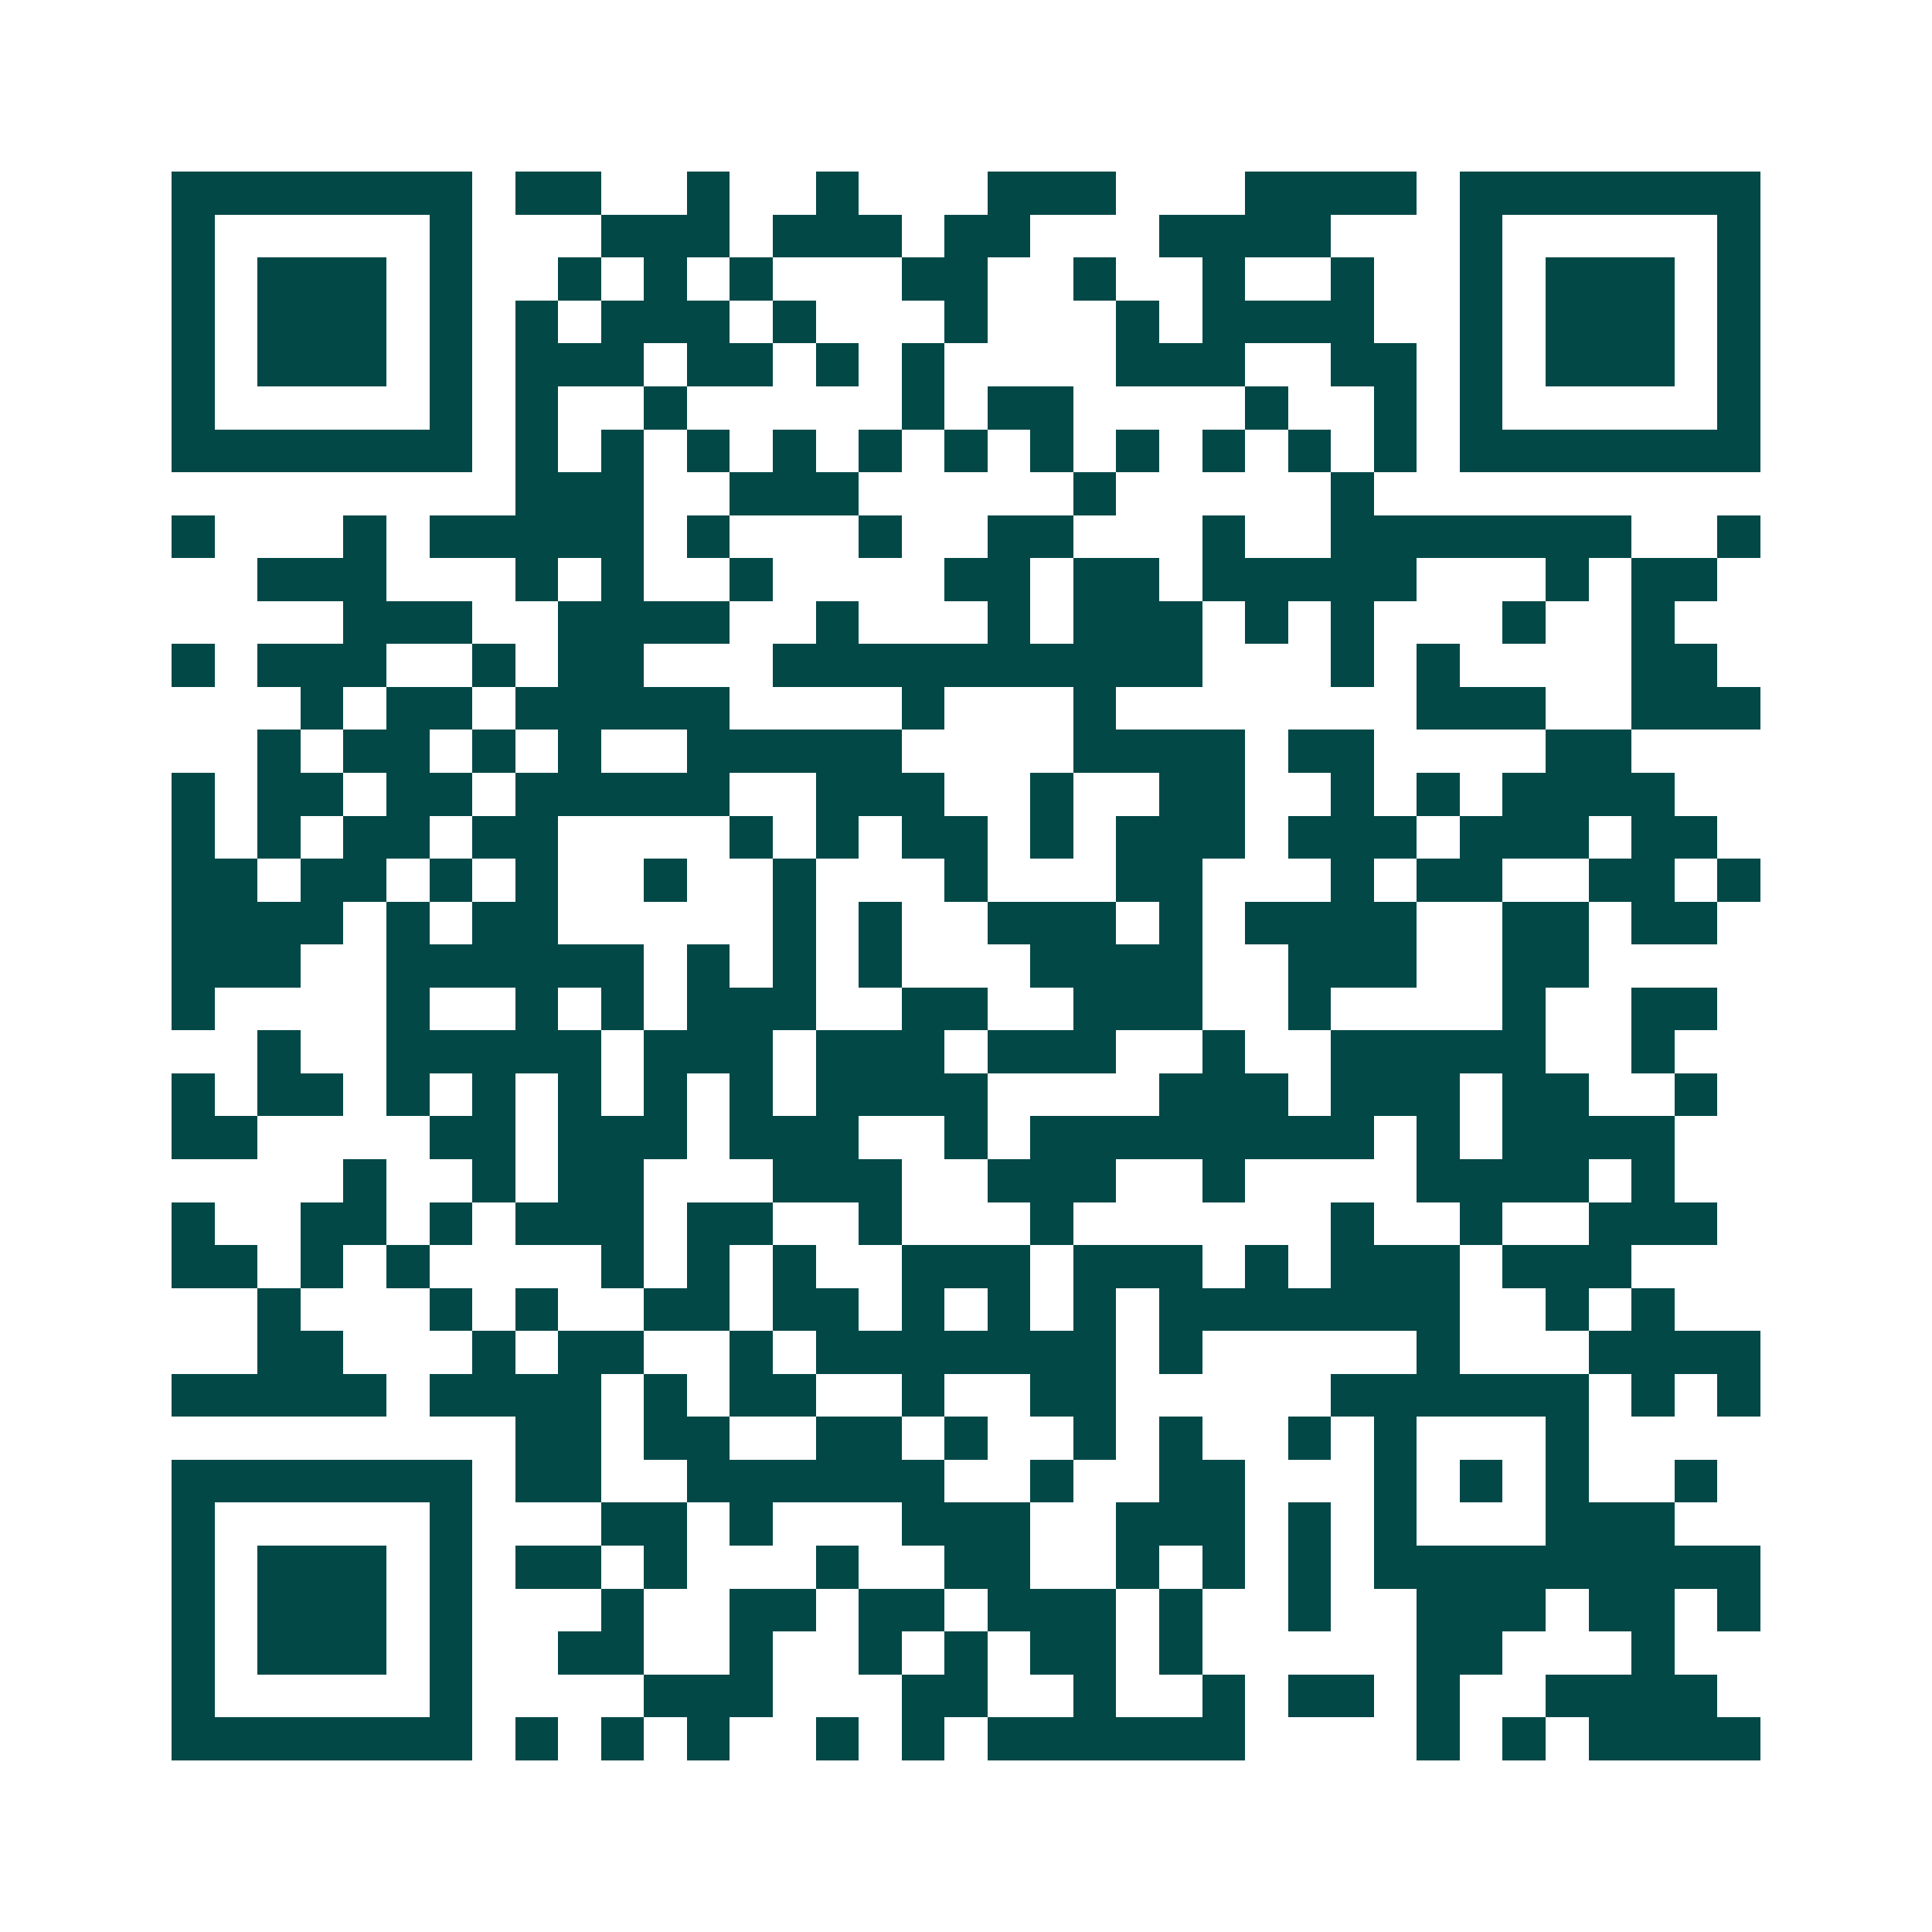 <svg xmlns="http://www.w3.org/2000/svg" width="200" height="200" viewBox="0 0 45 45" shape-rendering="crispEdges"><path fill="#ffffff" d="M0 0h45v45H0z"/><path stroke="#014847" d="M4 4.5h7m1 0h2m2 0h1m2 0h1m3 0h3m3 0h4m1 0h7M4 5.5h1m5 0h1m3 0h3m1 0h3m1 0h2m3 0h4m3 0h1m5 0h1M4 6.5h1m1 0h3m1 0h1m2 0h1m1 0h1m1 0h1m3 0h2m2 0h1m2 0h1m2 0h1m2 0h1m1 0h3m1 0h1M4 7.5h1m1 0h3m1 0h1m1 0h1m1 0h3m1 0h1m3 0h1m3 0h1m1 0h4m2 0h1m1 0h3m1 0h1M4 8.5h1m1 0h3m1 0h1m1 0h3m1 0h2m1 0h1m1 0h1m4 0h3m2 0h2m1 0h1m1 0h3m1 0h1M4 9.5h1m5 0h1m1 0h1m2 0h1m5 0h1m1 0h2m4 0h1m2 0h1m1 0h1m5 0h1M4 10.5h7m1 0h1m1 0h1m1 0h1m1 0h1m1 0h1m1 0h1m1 0h1m1 0h1m1 0h1m1 0h1m1 0h1m1 0h7M12 11.5h3m2 0h3m5 0h1m5 0h1M4 12.5h1m3 0h1m1 0h5m1 0h1m3 0h1m2 0h2m3 0h1m2 0h7m2 0h1M6 13.5h3m3 0h1m1 0h1m2 0h1m4 0h2m1 0h2m1 0h5m3 0h1m1 0h2M8 14.5h3m2 0h4m2 0h1m3 0h1m1 0h3m1 0h1m1 0h1m3 0h1m2 0h1M4 15.5h1m1 0h3m2 0h1m1 0h2m3 0h10m3 0h1m1 0h1m4 0h2M7 16.5h1m1 0h2m1 0h5m4 0h1m3 0h1m7 0h3m2 0h3M6 17.5h1m1 0h2m1 0h1m1 0h1m2 0h5m4 0h4m1 0h2m4 0h2M4 18.5h1m1 0h2m1 0h2m1 0h5m2 0h3m2 0h1m2 0h2m2 0h1m1 0h1m1 0h4M4 19.5h1m1 0h1m1 0h2m1 0h2m4 0h1m1 0h1m1 0h2m1 0h1m1 0h3m1 0h3m1 0h3m1 0h2M4 20.5h2m1 0h2m1 0h1m1 0h1m2 0h1m2 0h1m3 0h1m3 0h2m3 0h1m1 0h2m2 0h2m1 0h1M4 21.5h4m1 0h1m1 0h2m5 0h1m1 0h1m2 0h3m1 0h1m1 0h4m2 0h2m1 0h2M4 22.5h3m2 0h6m1 0h1m1 0h1m1 0h1m3 0h4m2 0h3m2 0h2M4 23.5h1m4 0h1m2 0h1m1 0h1m1 0h3m2 0h2m2 0h3m2 0h1m4 0h1m2 0h2M6 24.5h1m2 0h5m1 0h3m1 0h3m1 0h3m2 0h1m2 0h5m2 0h1M4 25.5h1m1 0h2m1 0h1m1 0h1m1 0h1m1 0h1m1 0h1m1 0h4m4 0h3m1 0h3m1 0h2m2 0h1M4 26.5h2m4 0h2m1 0h3m1 0h3m2 0h1m1 0h8m1 0h1m1 0h4M8 27.5h1m2 0h1m1 0h2m3 0h3m2 0h3m2 0h1m4 0h4m1 0h1M4 28.5h1m2 0h2m1 0h1m1 0h3m1 0h2m2 0h1m3 0h1m6 0h1m2 0h1m2 0h3M4 29.5h2m1 0h1m1 0h1m4 0h1m1 0h1m1 0h1m2 0h3m1 0h3m1 0h1m1 0h3m1 0h3M6 30.5h1m3 0h1m1 0h1m2 0h2m1 0h2m1 0h1m1 0h1m1 0h1m1 0h7m2 0h1m1 0h1M6 31.5h2m3 0h1m1 0h2m2 0h1m1 0h7m1 0h1m5 0h1m3 0h4M4 32.5h5m1 0h4m1 0h1m1 0h2m2 0h1m2 0h2m5 0h6m1 0h1m1 0h1M12 33.5h2m1 0h2m2 0h2m1 0h1m2 0h1m1 0h1m2 0h1m1 0h1m3 0h1M4 34.5h7m1 0h2m2 0h6m2 0h1m2 0h2m3 0h1m1 0h1m1 0h1m2 0h1M4 35.5h1m5 0h1m3 0h2m1 0h1m3 0h3m2 0h3m1 0h1m1 0h1m3 0h3M4 36.5h1m1 0h3m1 0h1m1 0h2m1 0h1m3 0h1m2 0h2m2 0h1m1 0h1m1 0h1m1 0h9M4 37.5h1m1 0h3m1 0h1m3 0h1m2 0h2m1 0h2m1 0h3m1 0h1m2 0h1m2 0h3m1 0h2m1 0h1M4 38.5h1m1 0h3m1 0h1m2 0h2m2 0h1m2 0h1m1 0h1m1 0h2m1 0h1m5 0h2m3 0h1M4 39.5h1m5 0h1m4 0h3m3 0h2m2 0h1m2 0h1m1 0h2m1 0h1m2 0h4M4 40.5h7m1 0h1m1 0h1m1 0h1m2 0h1m1 0h1m1 0h6m4 0h1m1 0h1m1 0h4"/></svg>
